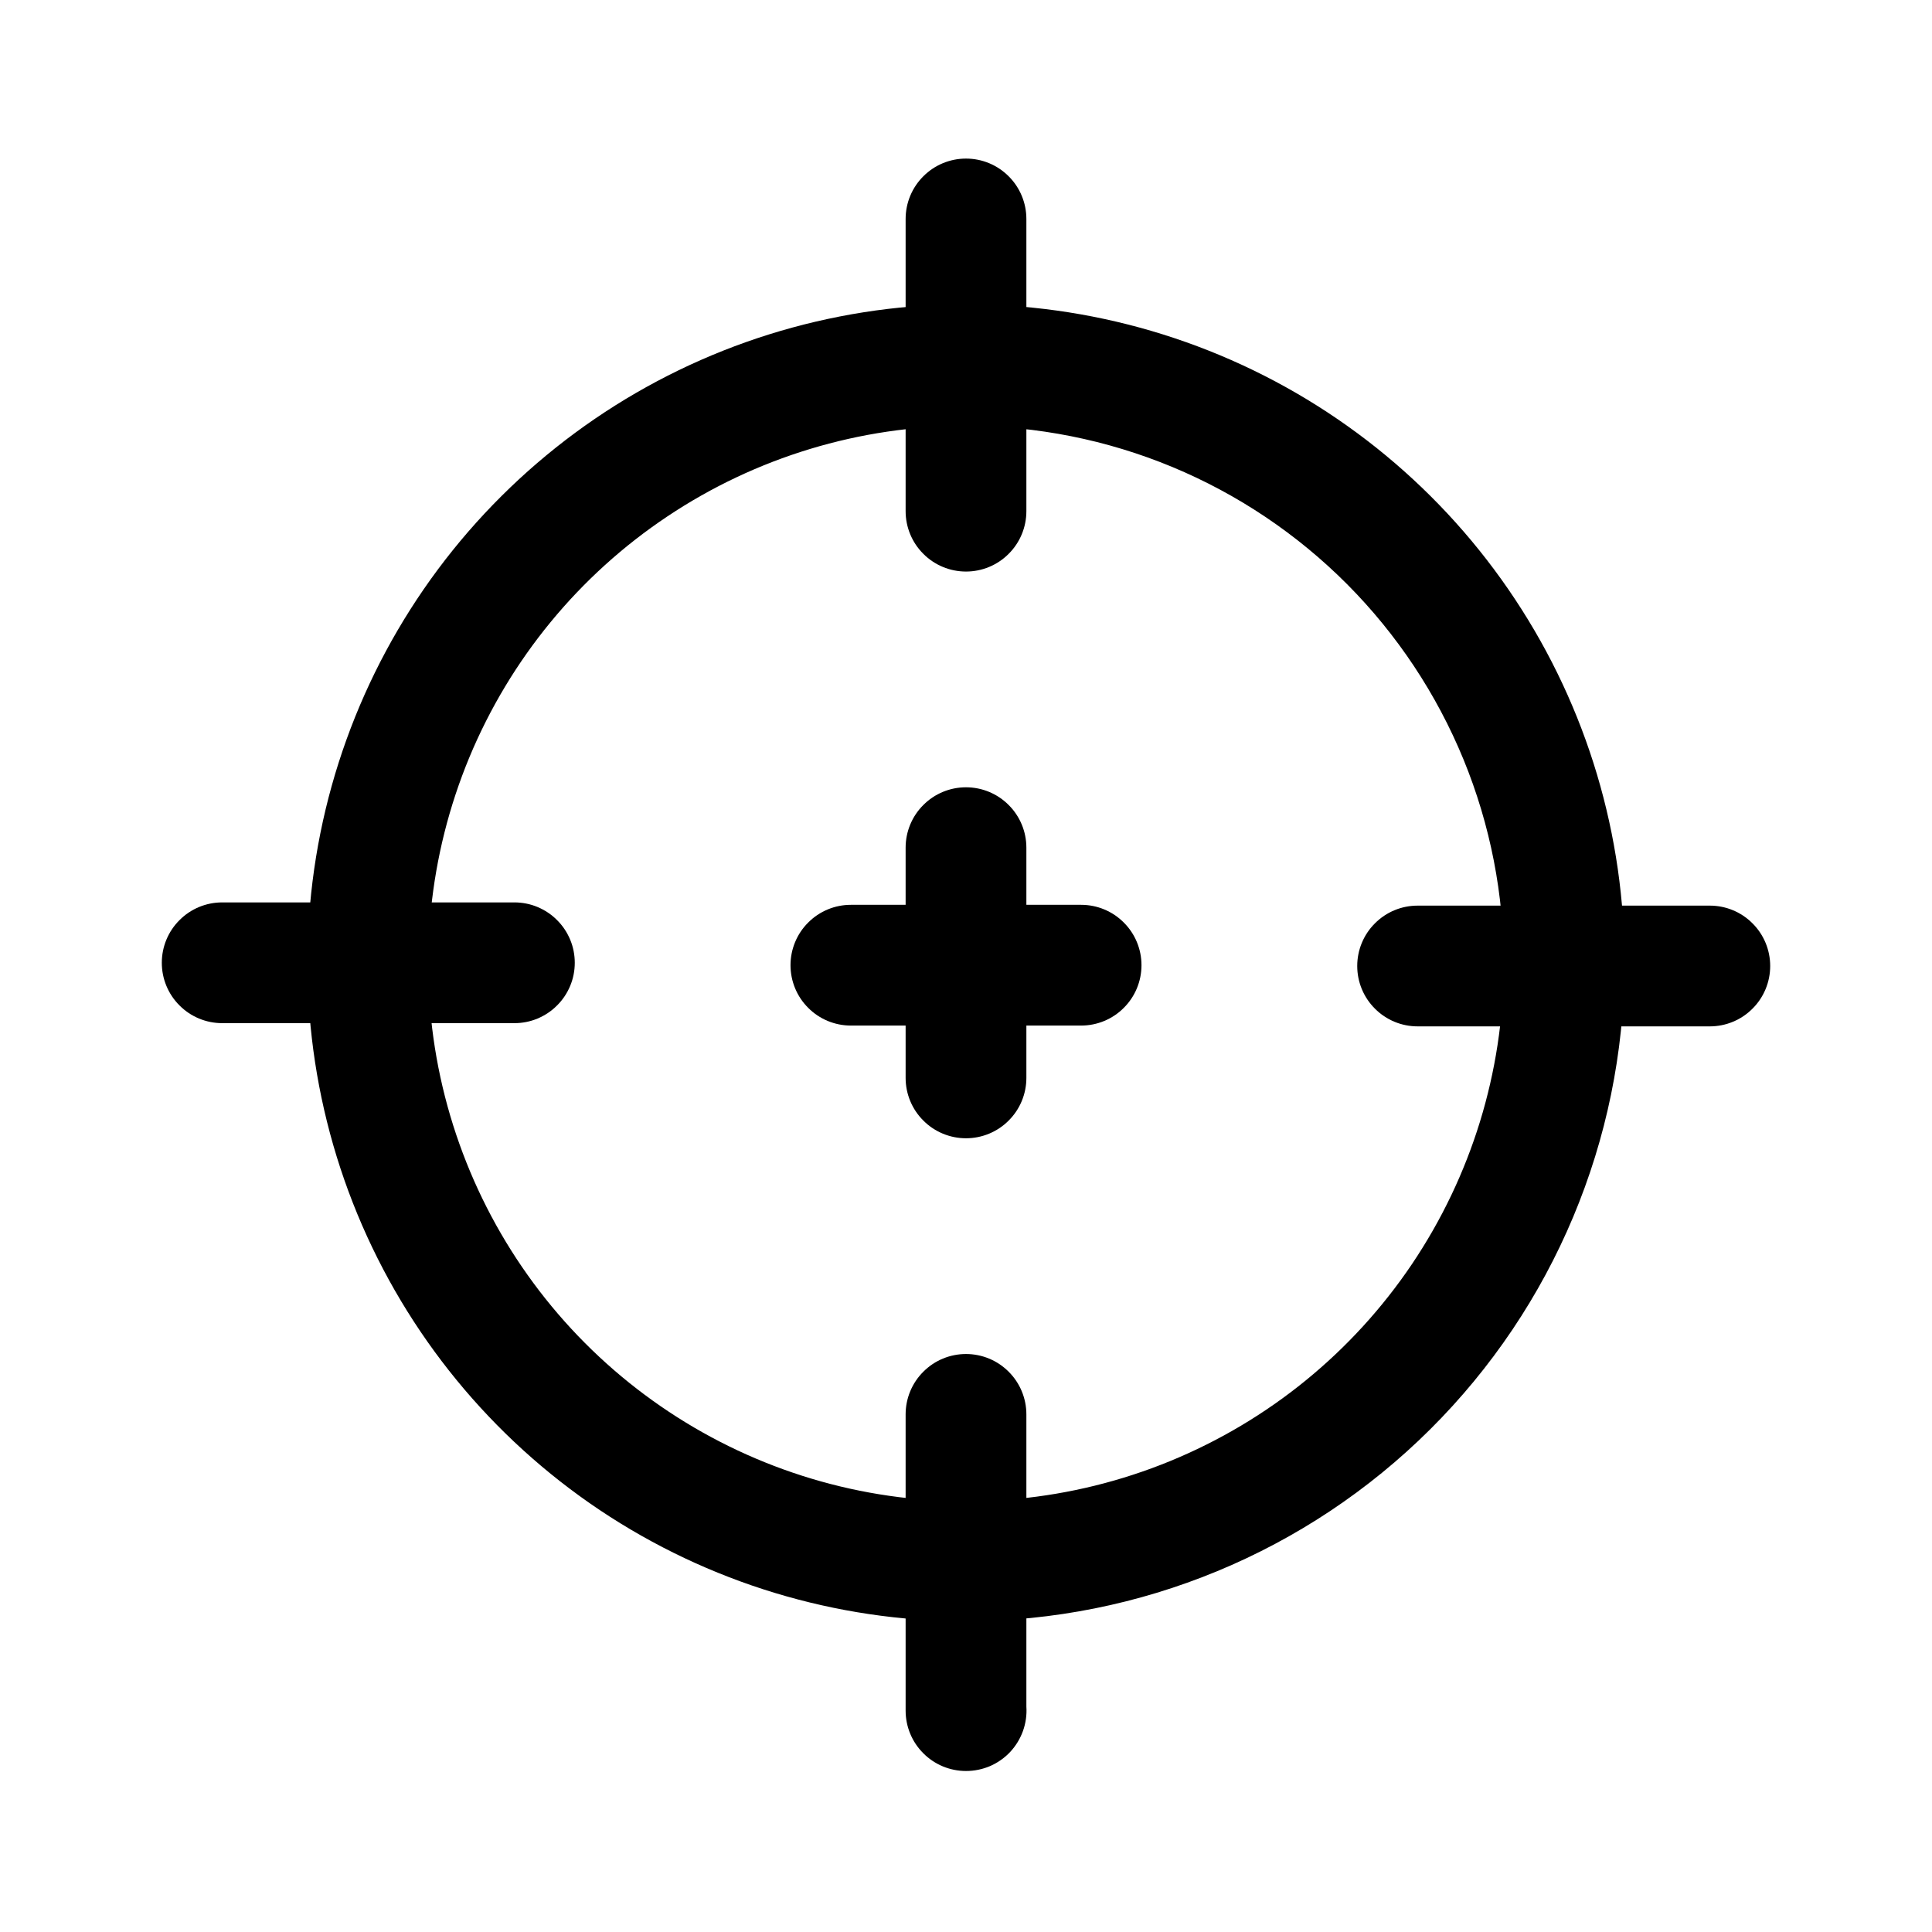 <?xml version="1.0" encoding="utf-8"?>
<svg width="800px" height="800px" viewBox="0 0 24 24" fill="none" xmlns="http://www.w3.org/2000/svg">
<path d="M12 20.14C10.38 20.14 8.797 19.659 7.451 18.759C6.105 17.858 5.057 16.578 4.439 15.081C3.821 13.584 3.661 11.937 3.98 10.349C4.299 8.762 5.082 7.304 6.23 6.162C7.378 5.019 8.839 4.243 10.429 3.932C12.018 3.621 13.664 3.789 15.158 4.414C16.652 5.039 17.927 6.094 18.821 7.445C19.715 8.795 20.188 10.38 20.18 12C20.167 14.162 19.299 16.23 17.767 17.755C16.235 19.28 14.162 20.137 12 20.14ZM12 5.29C10.68 5.29 9.39 5.681 8.292 6.414C7.194 7.146 6.338 8.188 5.831 9.407C5.325 10.626 5.191 11.967 5.446 13.262C5.702 14.557 6.335 15.748 7.266 16.683C8.197 17.618 9.385 18.257 10.678 18.518C11.972 18.779 13.315 18.651 14.536 18.15C15.757 17.649 16.802 16.798 17.54 15.703C18.277 14.608 18.674 13.32 18.68 12C18.684 11.12 18.514 10.248 18.18 9.434C17.846 8.621 17.355 7.881 16.734 7.257C16.113 6.634 15.376 6.139 14.563 5.801C13.751 5.464 12.88 5.29 12 5.29Z" fill="#000000"/>
<path d="M12 7.1C11.801 7.1 11.61 7.021 11.47 6.88C11.329 6.74 11.25 6.549 11.25 6.35V2.72C11.25 2.521 11.329 2.33 11.47 2.19C11.61 2.049 11.801 1.97 12 1.97C12.199 1.97 12.39 2.049 12.53 2.19C12.671 2.33 12.75 2.521 12.75 2.72V6.35C12.75 6.549 12.671 6.74 12.53 6.88C12.39 7.021 12.199 7.1 12 7.1Z" fill="#000000"/>
<path d="M12 22C11.801 22 11.61 21.921 11.47 21.78C11.329 21.64 11.25 21.449 11.25 21.25V17.57C11.25 17.371 11.329 17.18 11.47 17.04C11.61 16.899 11.801 16.82 12 16.82C12.199 16.82 12.39 16.899 12.53 17.04C12.671 17.18 12.75 17.371 12.75 17.57V21.2C12.757 21.303 12.742 21.406 12.708 21.502C12.673 21.599 12.619 21.688 12.549 21.763C12.479 21.838 12.393 21.898 12.299 21.939C12.205 21.979 12.103 22 12 22Z" fill="#000000"/>
<path d="M21.24 12.75H17.61C17.411 12.75 17.22 12.671 17.08 12.53C16.939 12.39 16.86 12.199 16.86 12C16.86 11.801 16.939 11.61 17.08 11.47C17.22 11.329 17.411 11.25 17.61 11.25H21.24C21.439 11.25 21.63 11.329 21.77 11.47C21.911 11.61 21.99 11.801 21.99 12C21.99 12.199 21.911 12.39 21.77 12.53C21.63 12.671 21.439 12.75 21.24 12.75Z" fill="#000000"/>
<path d="M6.39 12.71H2.76C2.561 12.71 2.37 12.631 2.23 12.49C2.089 12.35 2.01 12.159 2.01 11.96C2.01 11.761 2.089 11.57 2.23 11.43C2.37 11.289 2.561 11.21 2.76 11.21H6.39C6.488 11.21 6.586 11.229 6.677 11.267C6.768 11.305 6.851 11.36 6.92 11.43C6.99 11.499 7.045 11.582 7.083 11.673C7.121 11.764 7.14 11.861 7.14 11.96C7.14 12.059 7.121 12.156 7.083 12.247C7.045 12.338 6.99 12.421 6.92 12.49C6.851 12.56 6.768 12.615 6.677 12.653C6.586 12.691 6.488 12.71 6.39 12.71Z" fill="#000000"/>
<path d="M13.43 12.74H10.57C10.371 12.74 10.18 12.661 10.04 12.52C9.899 12.38 9.82 12.189 9.82 11.99C9.82 11.791 9.899 11.6 10.04 11.46C10.18 11.319 10.371 11.24 10.57 11.24H13.43C13.629 11.24 13.82 11.319 13.96 11.46C14.101 11.6 14.18 11.791 14.18 11.99C14.18 12.189 14.101 12.38 13.96 12.52C13.82 12.661 13.629 12.74 13.43 12.74Z" fill="#000000"/>
<path d="M12 14.14C11.801 14.14 11.61 14.061 11.47 13.92C11.329 13.78 11.25 13.589 11.25 13.39V10.53C11.25 10.331 11.329 10.14 11.47 10C11.61 9.859 11.801 9.78 12 9.78C12.199 9.78 12.39 9.859 12.53 10C12.671 10.14 12.75 10.331 12.75 10.53V13.39C12.75 13.589 12.671 13.78 12.53 13.92C12.39 14.061 12.199 14.14 12 14.14Z" fill="#000000"/>
</svg>